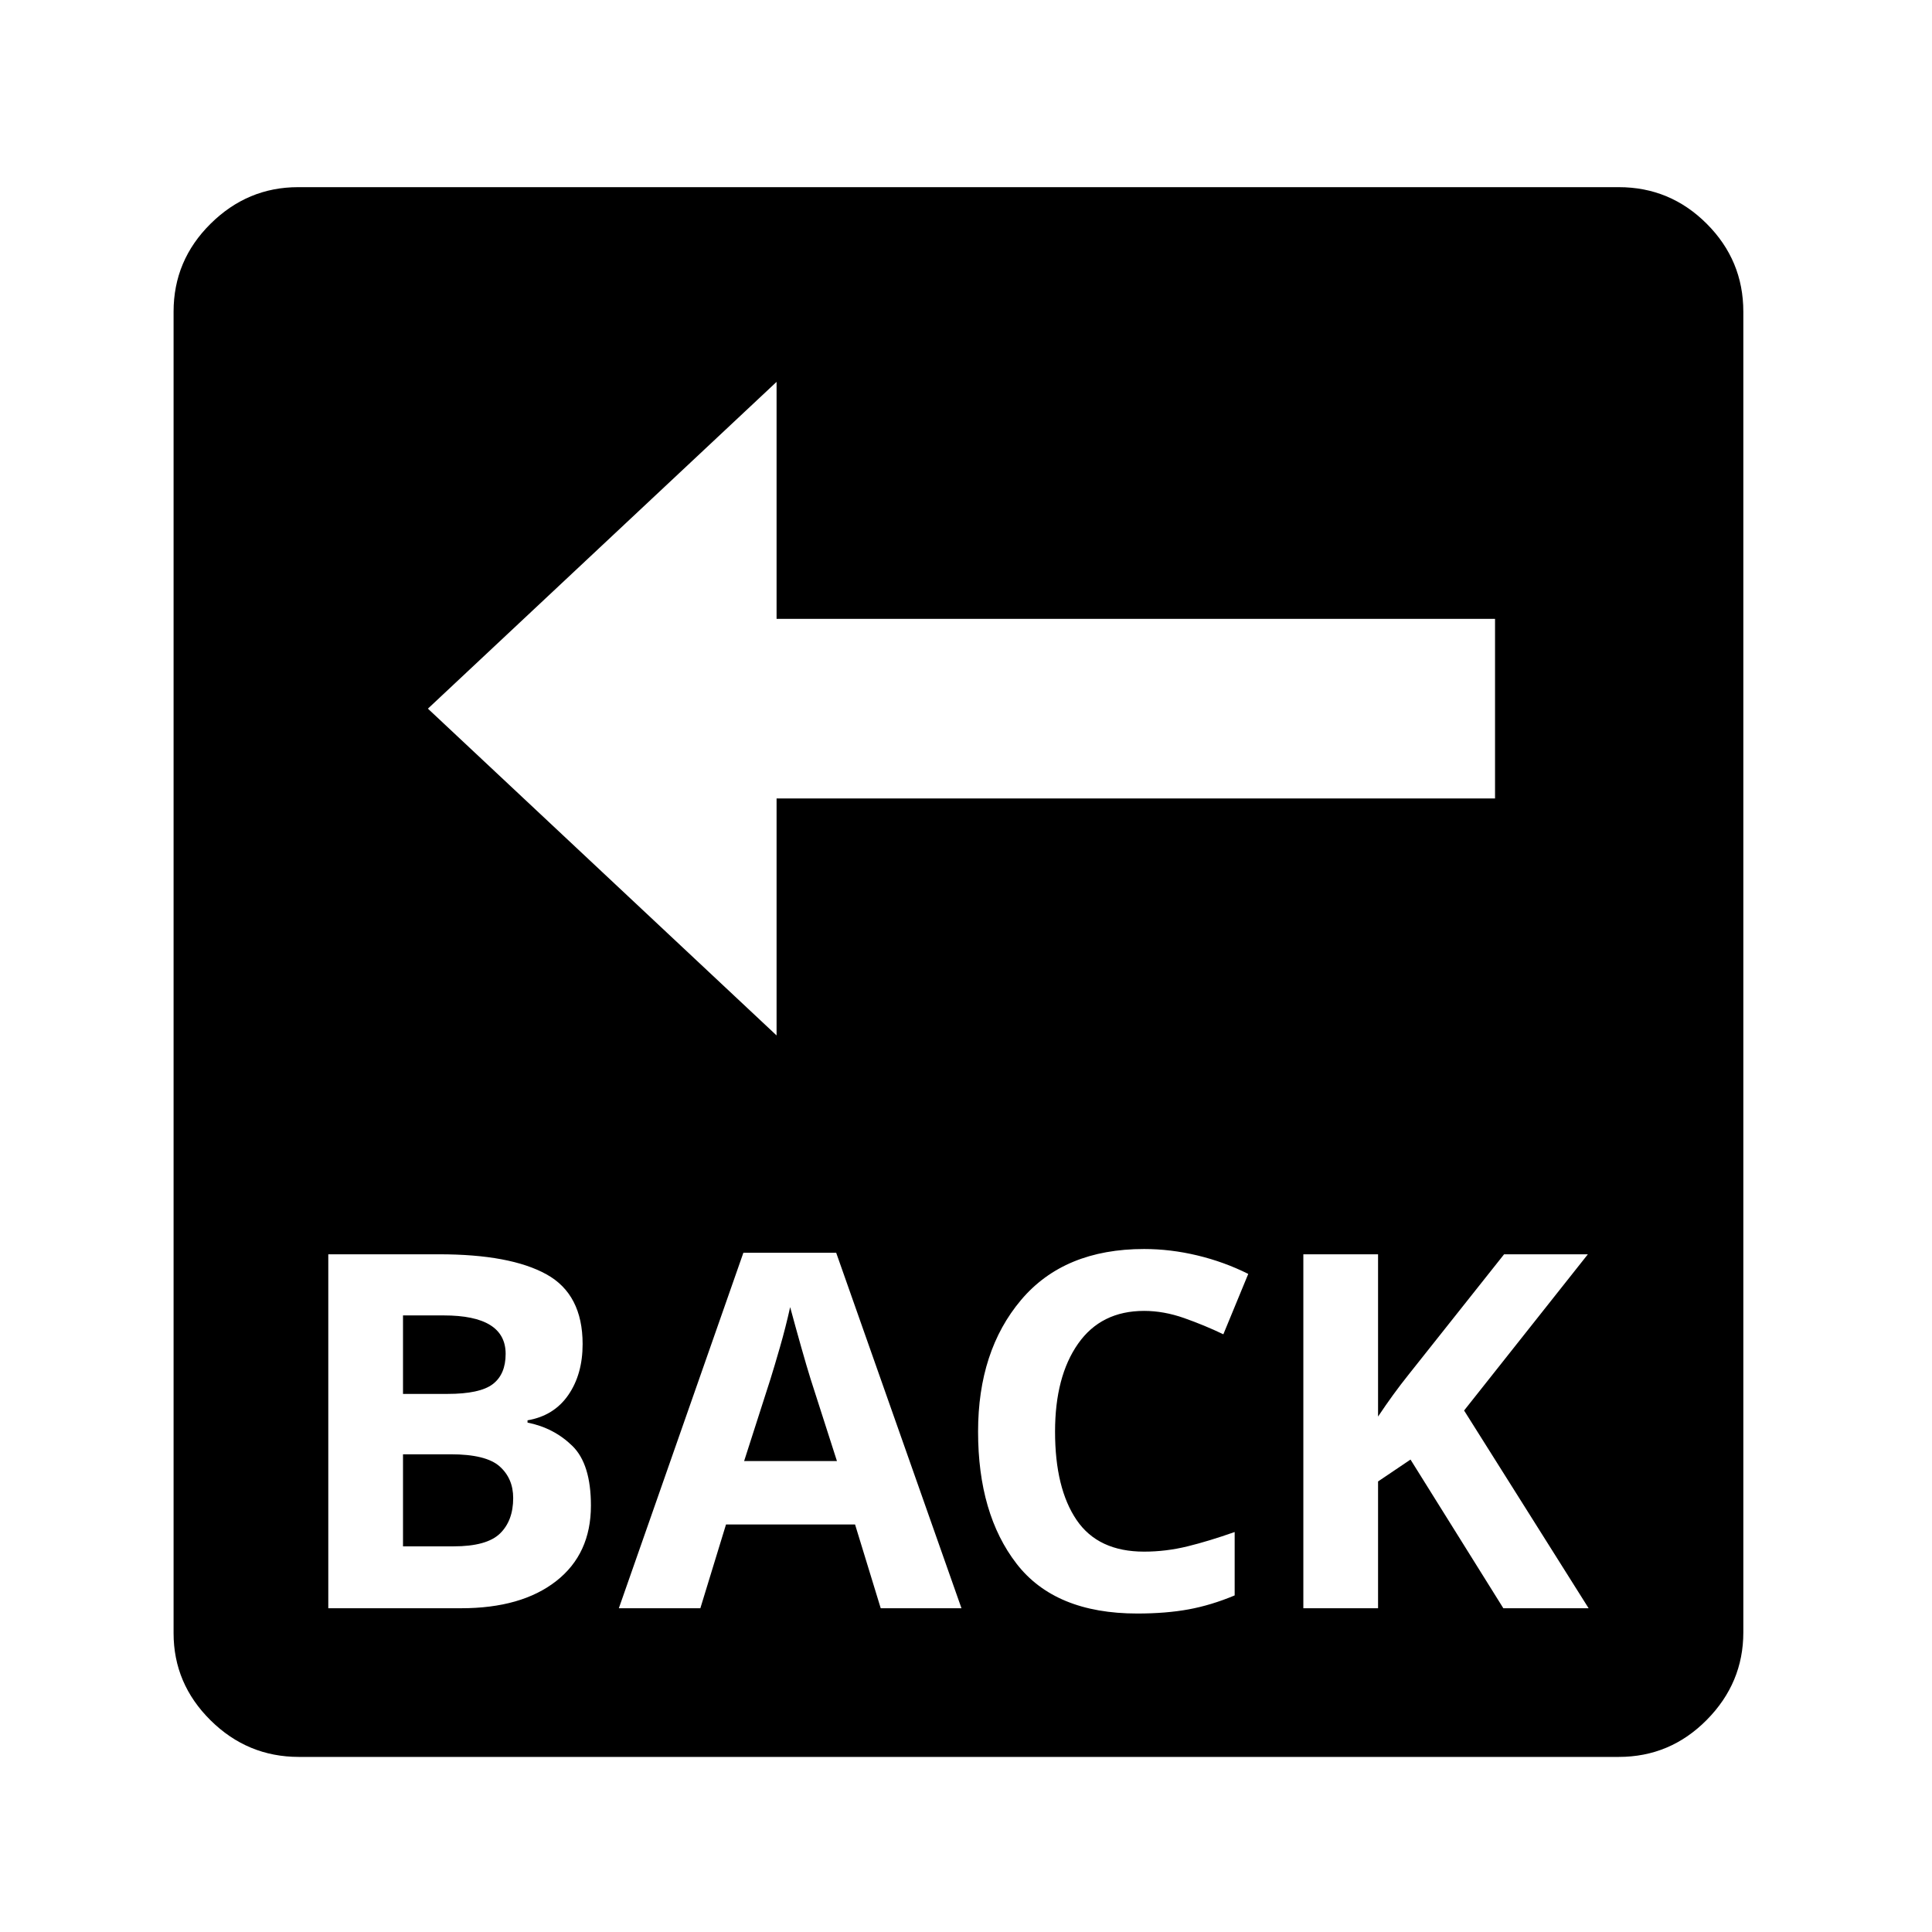 <?xml version="1.0" standalone="no"?>
<!DOCTYPE svg PUBLIC "-//W3C//DTD SVG 1.1//EN" "http://www.w3.org/Graphics/SVG/1.1/DTD/svg11.dtd" >
<svg xmlns="http://www.w3.org/2000/svg" xmlns:xlink="http://www.w3.org/1999/xlink" version="1.1" viewBox="30 -350 2560 2560">
   <path fill="currentColor"
d="M426 1978q-68 0 -117 -48.5t-49 -115.5v-1751q0 -68 49 -116.5t116 -48.5h1750q68 0 116.5 48.5t48.5 116.5v1750q0 67 -48.5 116t-116.5 49h-1749zM564 1699v-122h63q47 0 65 16t18 42q0 30 -17.5 47t-61.5 17h-67zM465 1781h176q80 0 126 -36t46 -100q0 -55 -24.5 -79
t-59.5 -31v-3q35 -6 54 -33.5t19 -67.5q0 -66 -48 -92.5t-142 -26.5h-147v469zM564 1497v-104h54q82 0 82 51q0 27 -17 40t-60 13h-59zM850 1781h108l34 -111h171l34 111h107l-166 -471h-123zM1016 1586l35 -109q5 -16 12.5 -42t13.5 -53q7 26 14.5 52.5t12.5 42.5l35 109
h-123zM1537 1788q38 0 68 -5.5t61 -18.5v-84q-34 12 -62.5 19t-57.5 7q-61 0 -89.5 -42t-28.5 -117q0 -73 30.5 -116.5t87.5 -43.5q26 0 53 9.5t52 21.5l33 -80q-32 -16 -67.5 -24.5t-70.5 -8.5q-106 0 -163 67.5t-57 174.5q0 109 51 175t160 66zM1757 1781h99v-168l43 -29
l123 197h113l-165 -262l164 -207h-111l-127 160q-20 25 -40 55v-215h-99v469zM1059 1022v-314h952v-238h-952v-314l-462 433z" />
</svg>
